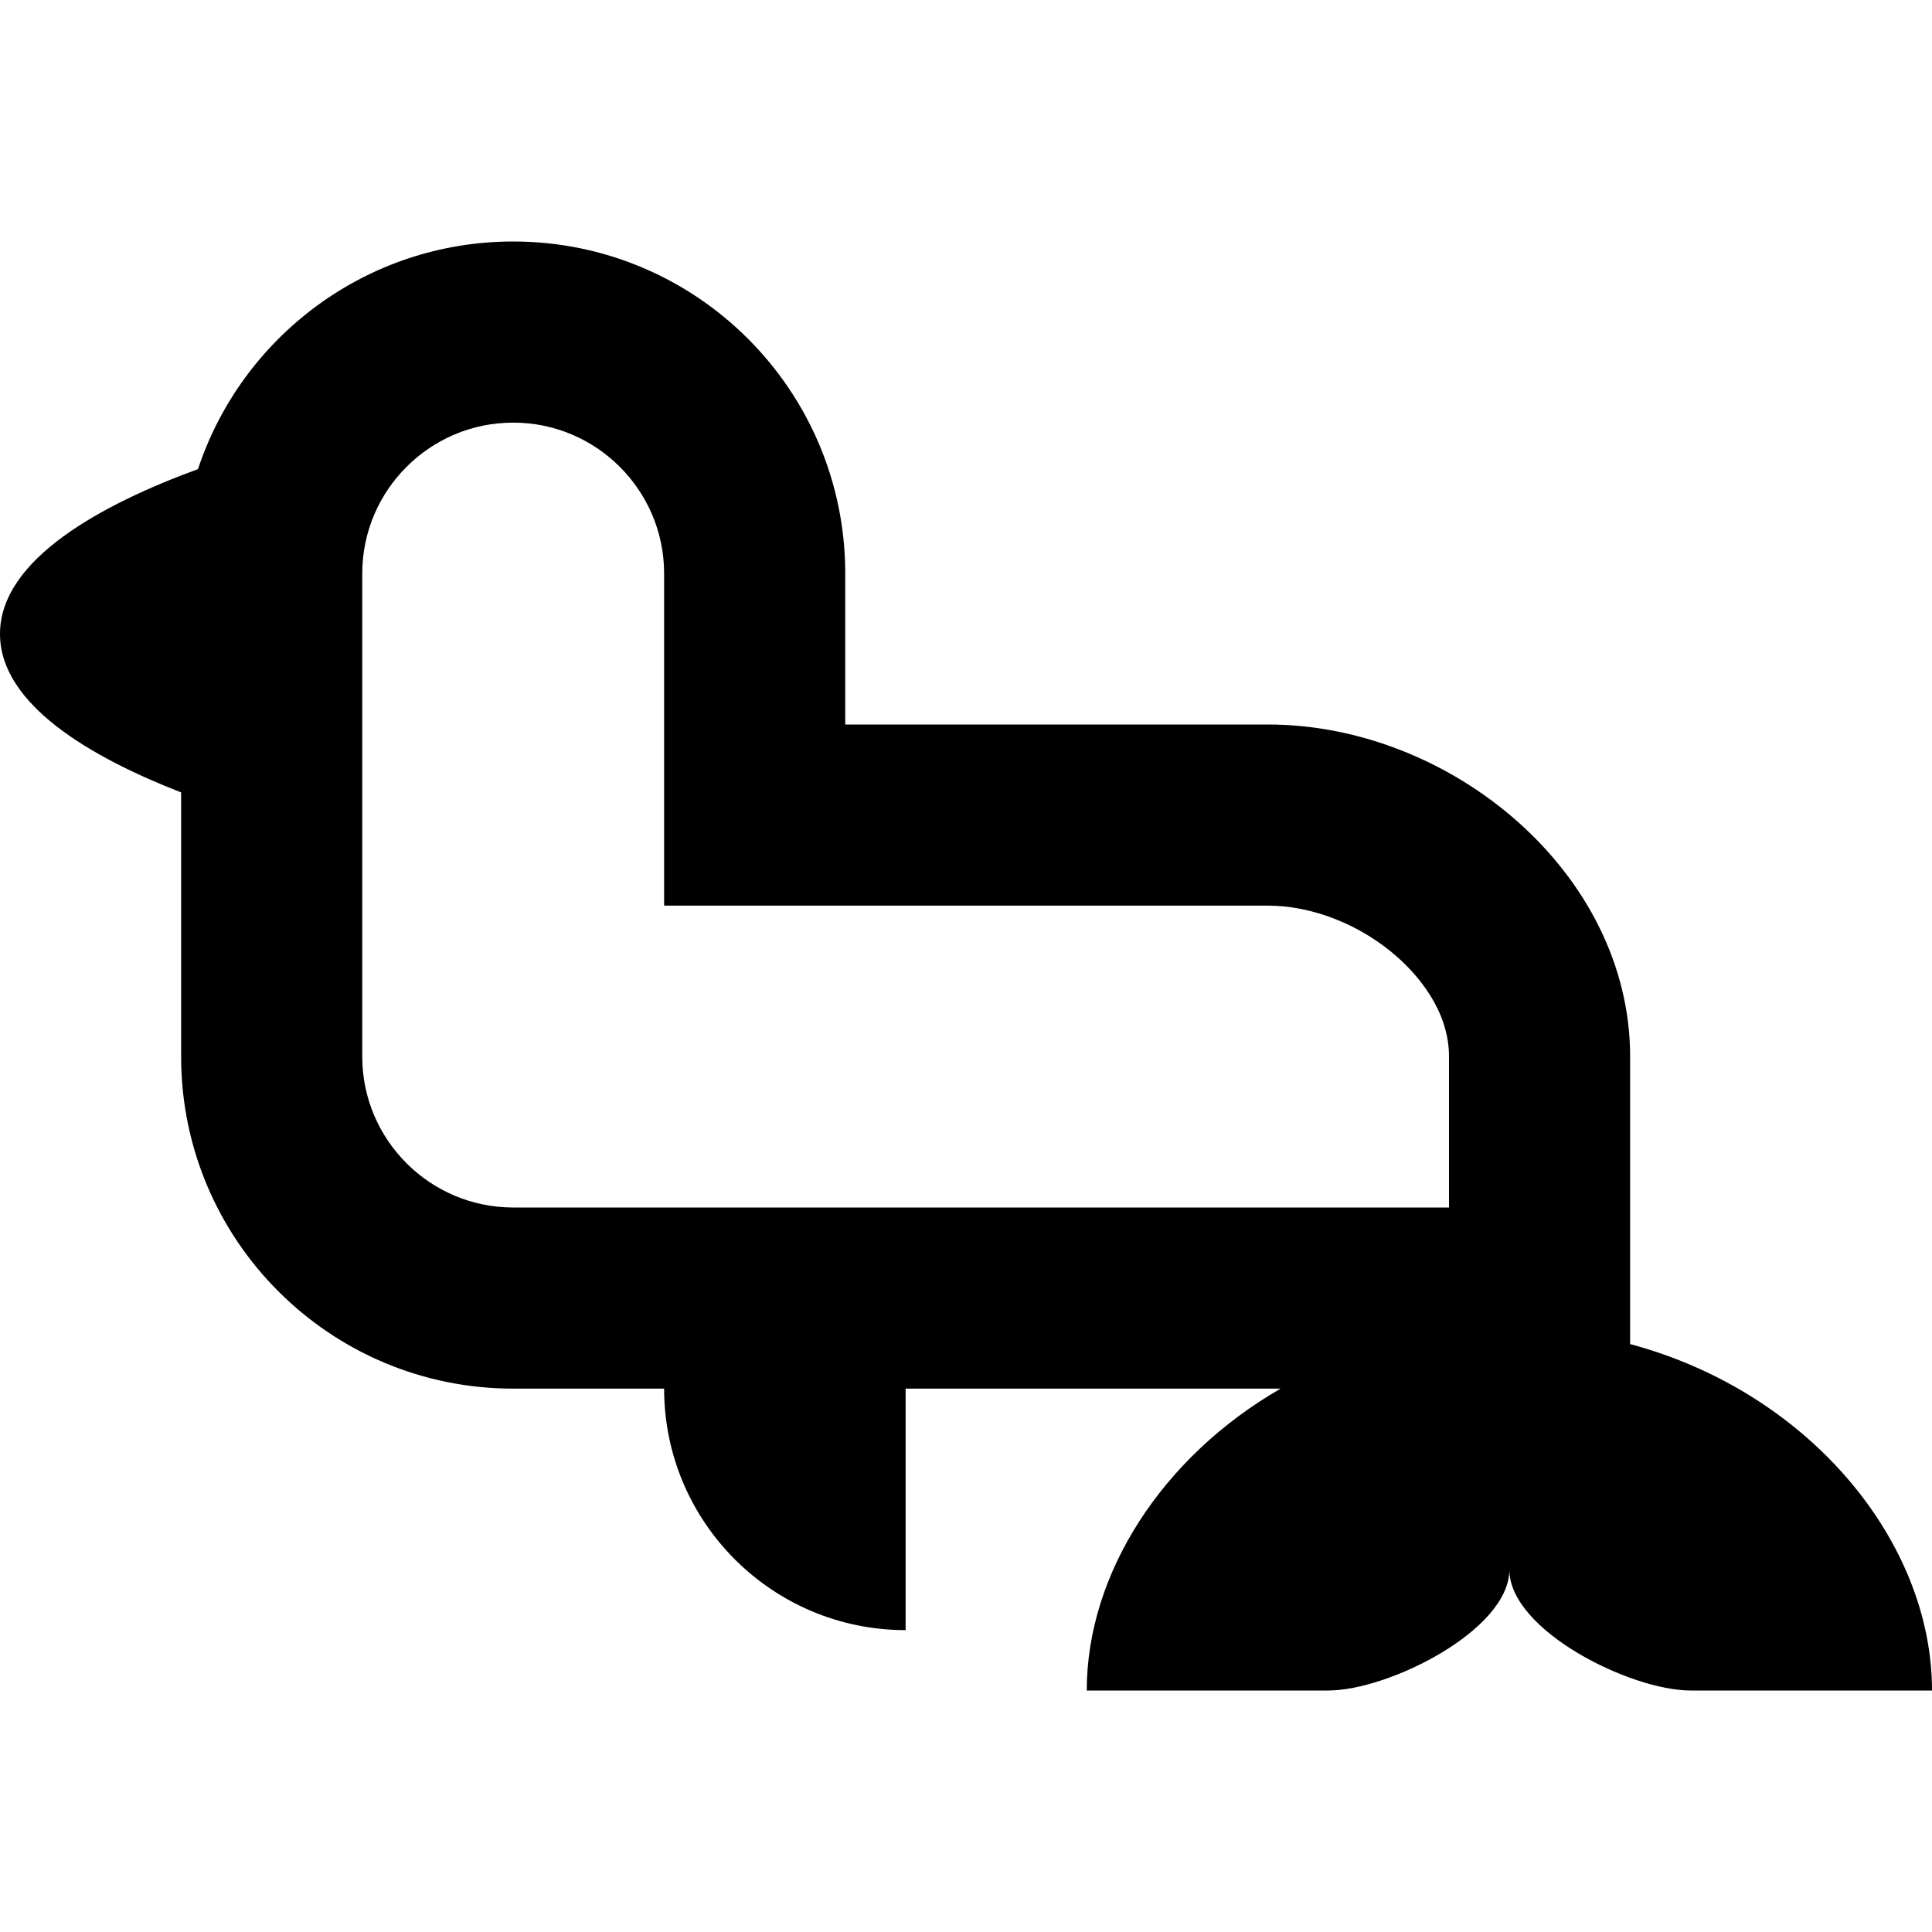 <?xml version="1.0" encoding="iso-8859-1"?>
<!-- Uploaded to: SVG Repo, www.svgrepo.com, Generator: SVG Repo Mixer Tools -->
<svg fill="#000000" height="800px" width="800px" version="1.1" id="Layer_1" xmlns="http://www.w3.org/2000/svg" xmlns:xlink="http://www.w3.org/1999/xlink" 
	 viewBox="0 0 512 512" xml:space="preserve">
<g>
	<g>
		<path d="M432,356.195c0-15.218,0-43.63,0-76.195c0-48.602-47.398-88-96-88H224v-40c0-48.602-39.398-88-88-88
			c-38.925,0-71.928,25.286-83.531,60.32C27.075,133.616,0,148.171,0,168.002c0,18.667,24,32.662,48,41.995V280
			c0,48.602,39.398,88,88,88h40c0,35.347,28.653,64,64,64v-64h99.374C308.003,386.077,288,417.029,288,448c0,0,32,0,64,0
			c16,0,48-16,48-32c0,16,32,32,48,32c32,0,64,0,64,0C512,408.416,479.341,368.859,432,356.195z M384,320H136
			c-22.056,0-40-17.944-40-40V152c0-22.056,17.944-40,40-40s40,17.944,40,40v88h160c11.88,0,24.718,5.106,34.346,13.659
			C375.445,258.189,384,267.637,384,280V320z"/>
	</g>
</g>
</svg>